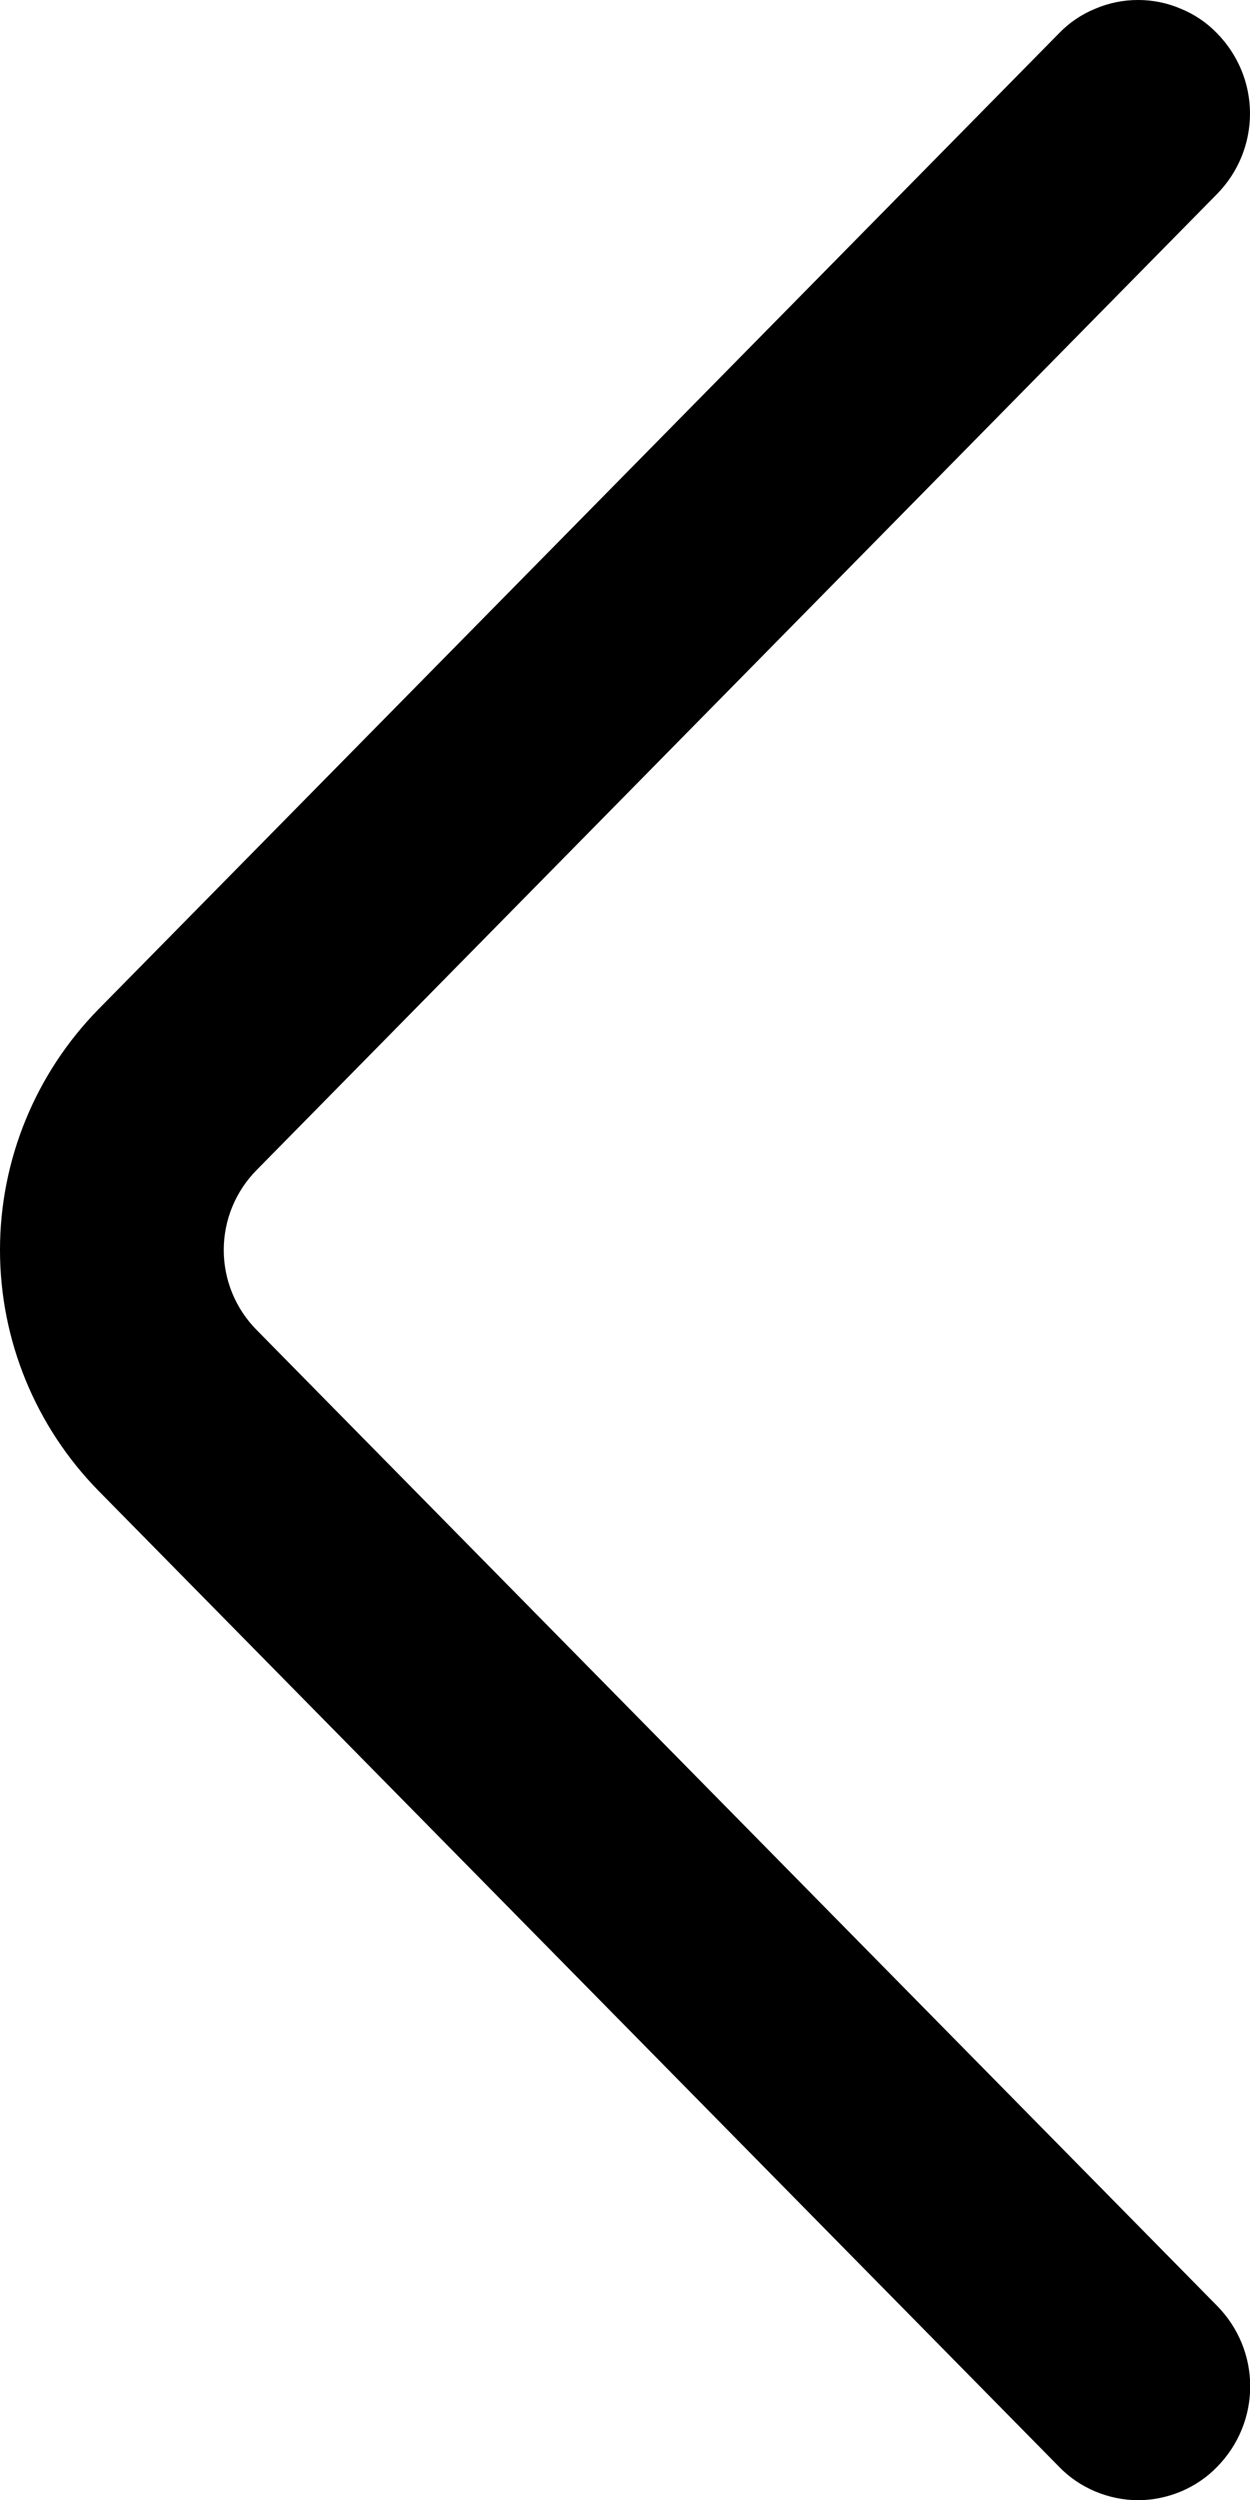 <svg width="6" height="12" viewBox="0 0 6 12" fill="none"
                    xmlns="http://www.w3.org/2000/svg">
                    <path
                        d="M5.843 11.069L1.232 6.384C1.131 6.282 1.074 6.144 1.074 6C1.074 5.856 1.131 5.718 1.232 5.616L5.842 0.931C5.943 0.828 6 0.69 6 0.545C6 0.401 5.943 0.263 5.842 0.16C5.793 0.109 5.734 0.069 5.668 0.042C5.603 0.014 5.533 -3.05176e-05 5.463 -3.05176e-05C5.392 -3.05176e-05 5.322 0.014 5.257 0.042C5.191 0.069 5.132 0.109 5.083 0.16L0.473 4.844C0.17 5.153 0 5.568 0 6C0 6.432 0.17 6.847 0.473 7.156L5.083 11.84C5.132 11.891 5.191 11.931 5.257 11.959C5.322 11.986 5.392 12.001 5.463 12.001C5.534 12.001 5.604 11.986 5.669 11.959C5.735 11.931 5.794 11.891 5.843 11.84C5.944 11.737 6.001 11.599 6.001 11.454C6.001 11.31 5.944 11.172 5.843 11.069Z"
                        fill="black" />
                </svg>